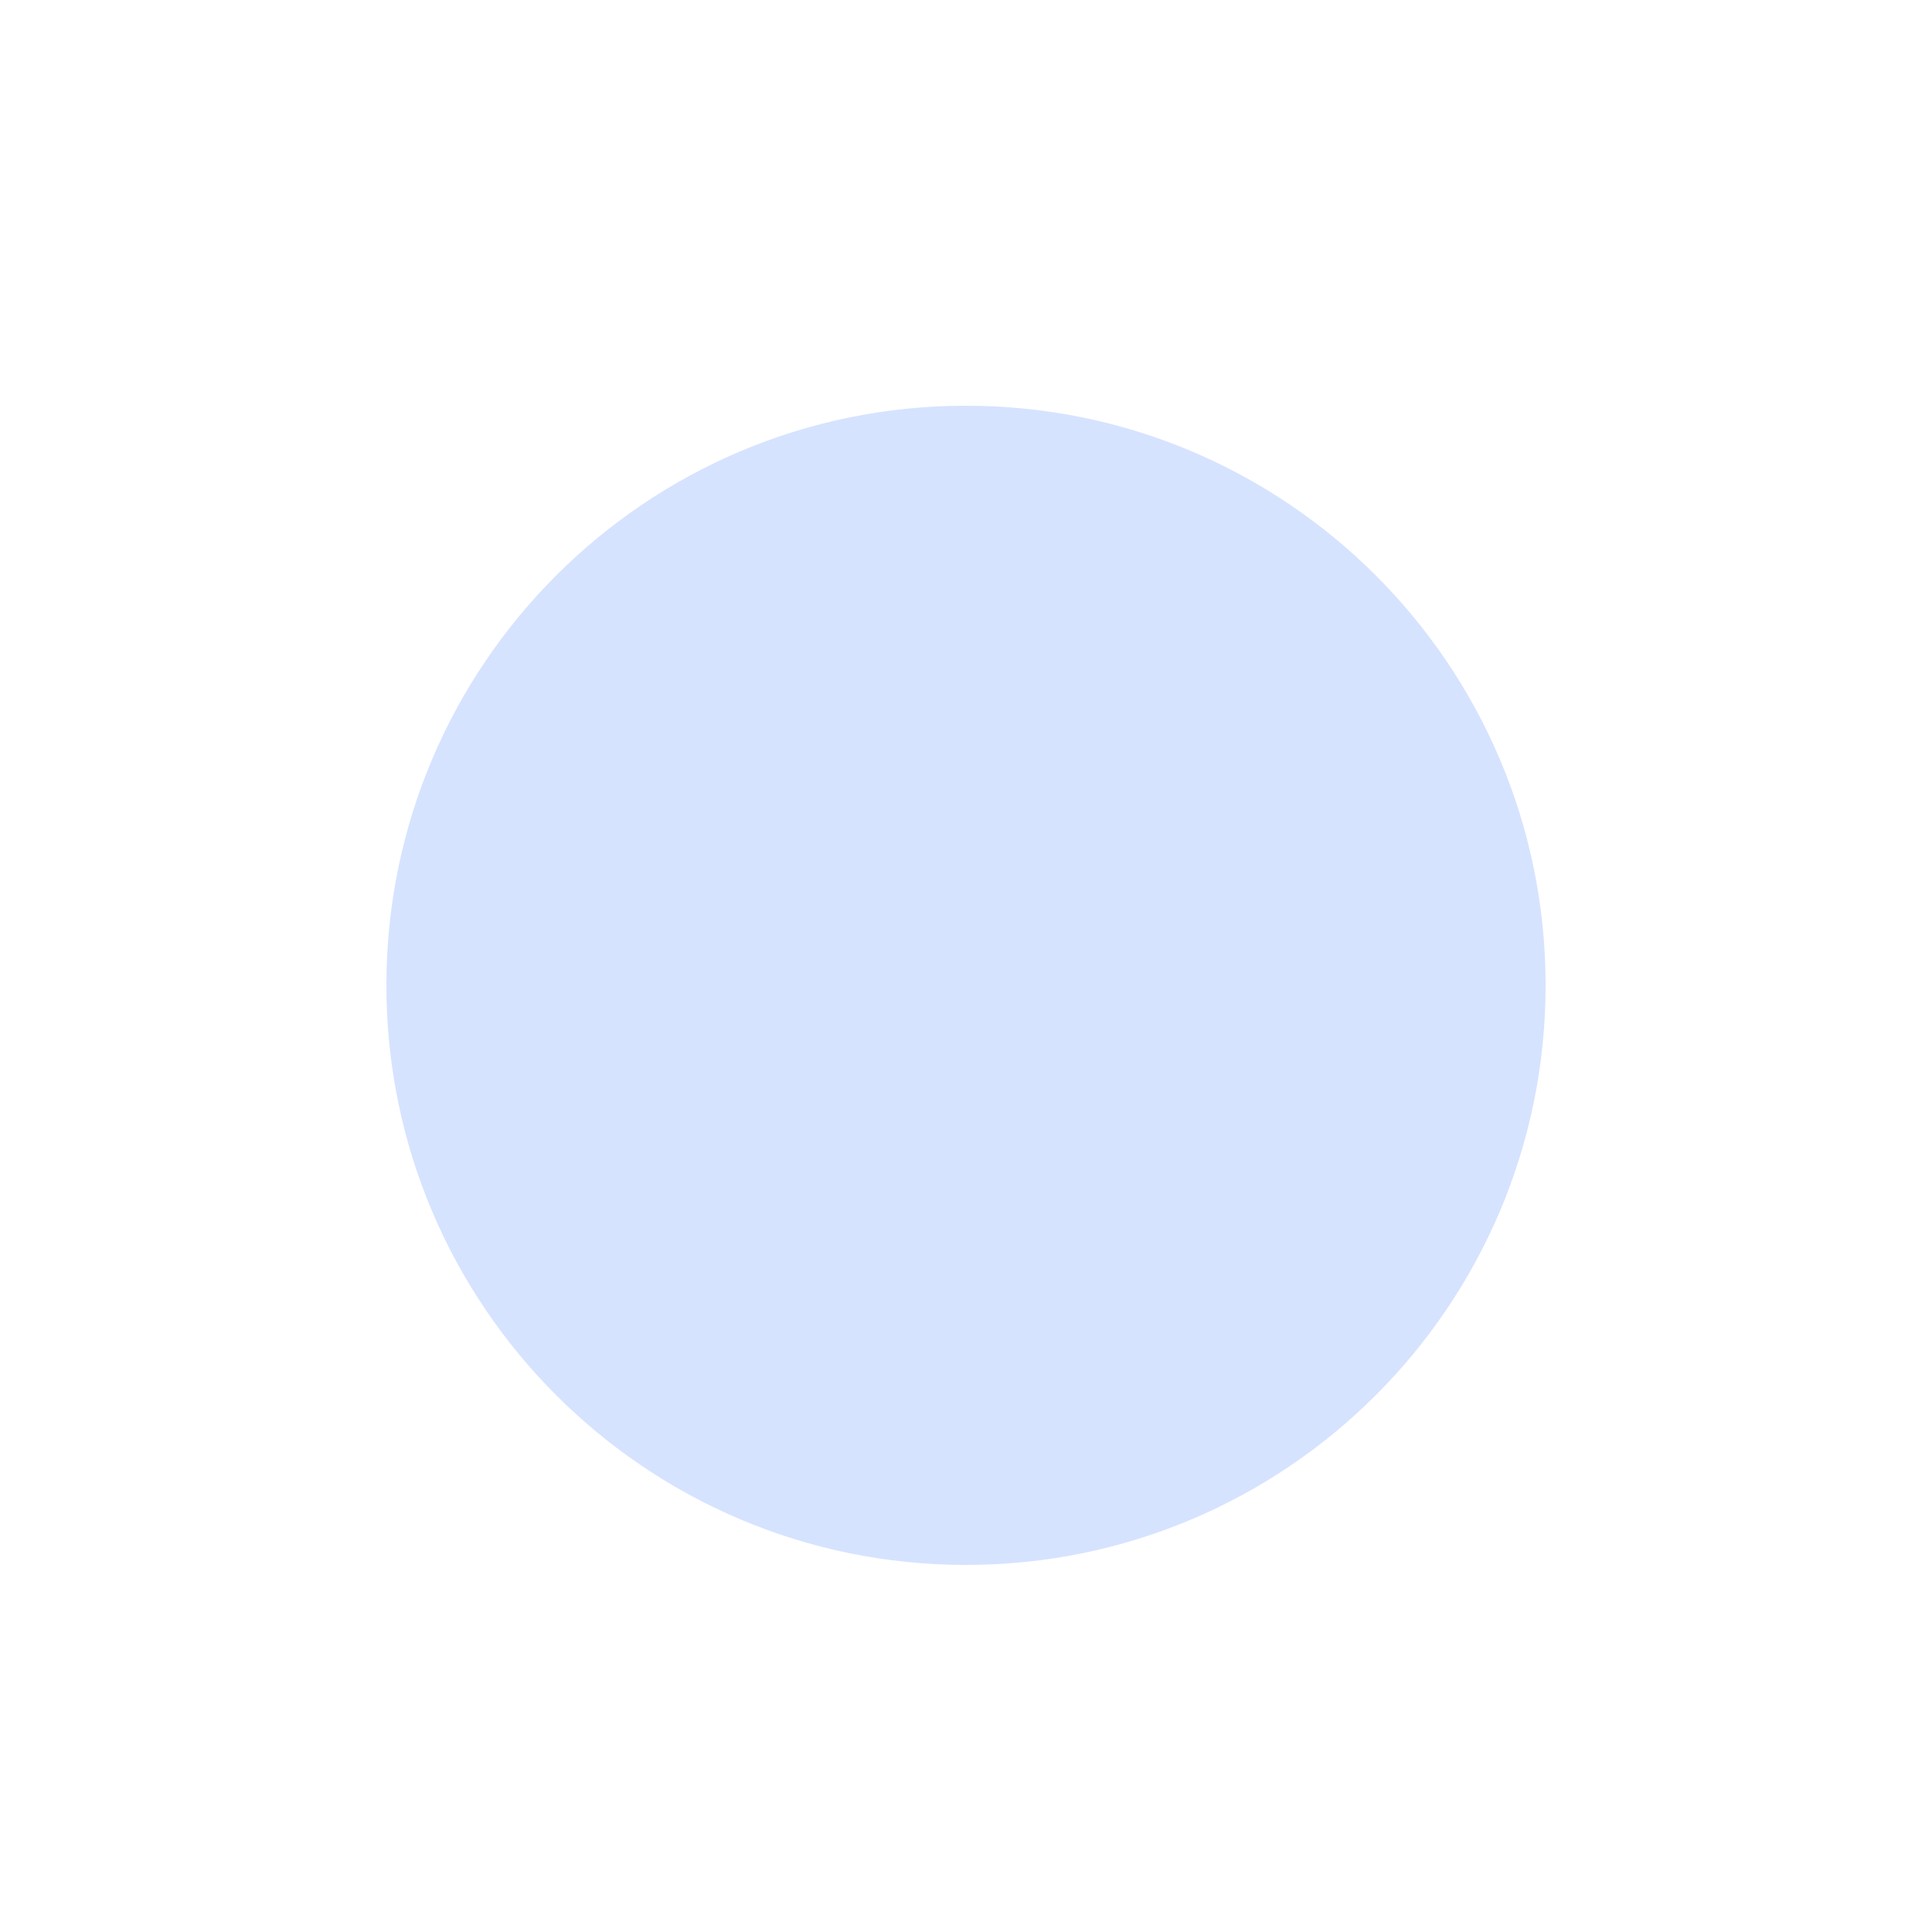<?xml version="1.0" encoding="UTF-8"?> <svg xmlns="http://www.w3.org/2000/svg" viewBox="0 0 100.00 100.00" data-guides="{&quot;vertical&quot;:[],&quot;horizontal&quot;:[]}"><defs></defs><mask x="0" y="0" width="100" height="100" maskUnits="userSpaceOnUse" maskContentUnits="userSpaceOnUse" id="tSvge9f9327a4d"><path color="rgb(51, 51, 51)" fill-rule="evenodd" fill="white" x="0" y="0" width="100" height="100" rx="50" ry="50" id="tSvg61f7330233" title="Rectangle 6" fill-opacity="1" stroke="none" stroke-opacity="1" d="M0 50C0 22.386 22.386 0 50 0H50C77.614 0 100 22.386 100 50H100C100 77.614 77.614 100 50 100H50C22.386 100 0 77.614 0 50Z" style="transform-origin: 50px 50px;"></path><path fill="black" stroke="black" fill-opacity="1" stroke-width="0" stroke-opacity="1" color="rgb(51, 51, 51)" fill-rule="evenodd" id="tSvg9592abb8f9" title="Path 3" d="M38.6 43.2C38.269 43.2 38 43.469 38 43.8C38 48.067 38 52.333 38 56.6C38 57.062 38.5 57.351 38.9 57.12C39.086 57.012 39.2 56.814 39.2 56.6C39.2 52.333 39.2 48.067 39.2 43.8C39.2 43.469 38.931 43.2 38.6 43.2ZM41.8 43.2C41.469 43.2 41.2 43.469 41.2 43.8C41.2 48.067 41.2 52.333 41.2 56.6C41.2 57.062 41.7 57.351 42.1 57.12C42.286 57.012 42.4 56.814 42.4 56.6C42.4 52.333 42.4 48.067 42.4 43.8C42.4 43.469 42.131 43.2 41.8 43.2ZM43.8 43.2C43.469 43.2 43.2 43.469 43.2 43.8C43.2 48.067 43.2 52.333 43.2 56.6C43.2 57.062 43.7 57.351 44.1 57.12C44.286 57.012 44.4 56.814 44.4 56.6C44.4 52.333 44.4 48.067 44.4 43.8C44.4 43.469 44.131 43.2 43.8 43.2ZM55.4 43.2C55.069 43.2 54.8 43.469 54.8 43.8C54.8 48.067 54.8 52.333 54.8 56.6C54.8 57.062 55.3 57.351 55.7 57.12C55.886 57.012 56 56.814 56 56.6C56 52.333 56 48.067 56 43.8C56 43.469 55.731 43.2 55.4 43.2ZM57.4 43.2C57.069 43.2 56.8 43.469 56.8 43.8C56.8 48.067 56.8 52.333 56.8 56.6C56.8 57.062 57.3 57.351 57.7 57.12C57.886 57.012 58 56.814 58 56.6C58 52.333 58 48.067 58 43.8C58 43.469 57.731 43.2 57.4 43.2ZM48.2 43.2C47.869 43.2 47.6 43.469 47.6 43.8C47.6 48.067 47.6 52.333 47.6 56.6C47.6 57.062 48.1 57.351 48.5 57.12C48.686 57.012 48.8 56.814 48.8 56.6C48.8 52.333 48.8 48.067 48.8 43.8C48.8 43.469 48.531 43.2 48.2 43.2ZM52.2 43.2C51.869 43.2 51.6 43.469 51.6 43.8C51.6 48.067 51.6 52.333 51.6 56.6C51.6 57.062 52.1 57.351 52.5 57.12C52.686 57.012 52.8 56.814 52.8 56.6C52.8 52.333 52.8 48.067 52.8 43.8C52.8 43.469 52.531 43.2 52.2 43.2ZM62.8 56.6C62.8 52.333 62.8 48.067 62.8 43.8C62.8 43.338 62.3 43.049 61.9 43.28C61.714 43.388 61.6 43.586 61.6 43.8C61.6 48.067 61.6 52.333 61.6 56.6C61.6 57.062 62.1 57.351 62.5 57.12C62.686 57.012 62.8 56.814 62.8 56.6ZM34.2 45.2C34.531 45.2 34.8 44.931 34.8 44.6C34.8 43.467 34.8 42.333 34.8 41.2C35.933 41.2 37.067 41.2 38.2 41.2C38.662 41.2 38.951 40.7 38.72 40.3C38.612 40.114 38.414 40 38.2 40C36.867 40 35.533 40 34.2 40C33.869 40 33.6 40.269 33.6 40.6C33.6 41.933 33.6 43.267 33.6 44.6C33.6 44.931 33.869 45.2 34.2 45.2ZM66.6 40C65.267 40 63.933 40 62.6 40C62.138 40 61.849 40.5 62.08 40.9C62.188 41.086 62.386 41.2 62.6 41.2C63.733 41.2 64.867 41.2 66 41.2C66 42.333 66 43.467 66 44.6C66 45.062 66.5 45.351 66.9 45.12C67.086 45.012 67.2 44.814 67.2 44.6C67.2 43.267 67.2 41.933 67.2 40.6C67.2 40.269 66.931 40 66.6 40ZM38.2 59.6C37.067 59.6 35.933 59.6 34.8 59.6C34.8 58.6 34.8 57.6 34.8 56.6C34.8 56.138 34.3 55.849 33.9 56.08C33.714 56.188 33.6 56.386 33.6 56.6C33.6 57.8 33.6 59 33.6 60.2C33.6 60.531 33.869 60.8 34.2 60.8C35.533 60.8 36.867 60.8 38.2 60.8C38.662 60.8 38.951 60.3 38.72 59.9C38.612 59.714 38.414 59.6 38.2 59.6ZM66.6 56C66.269 56 66 56.269 66 56.6C66 57.6 66 58.6 66 59.6C64.867 59.6 63.733 59.6 62.6 59.6C62.138 59.6 61.849 60.1 62.08 60.5C62.188 60.686 62.386 60.8 62.6 60.8C63.933 60.8 65.267 60.8 66.6 60.8C66.931 60.8 67.2 60.531 67.2 60.2C67.2 59 67.2 57.8 67.2 56.6C67.2 56.269 66.931 56 66.6 56Z"></path></mask><path fill="#d6e3ff" stroke="none" fill-opacity="1" stroke-width="1" stroke-opacity="1" color="rgb(51, 51, 51)" fill-rule="evenodd" mask="url(#tSvge9f9327a4d)" x="0" y="0" width="100" height="100" rx="50" ry="50" title="Rectangle 5" d="M20 51C20 34.431 33.431 20.999 50 21H50C66.568 21.001 80 34.432 80 51H80C80 67.568 66.568 80.999 50 81H50C33.431 81.001 20 67.569 20 51Z" id="tSvg879b1f319f" style=""></path></svg> 
